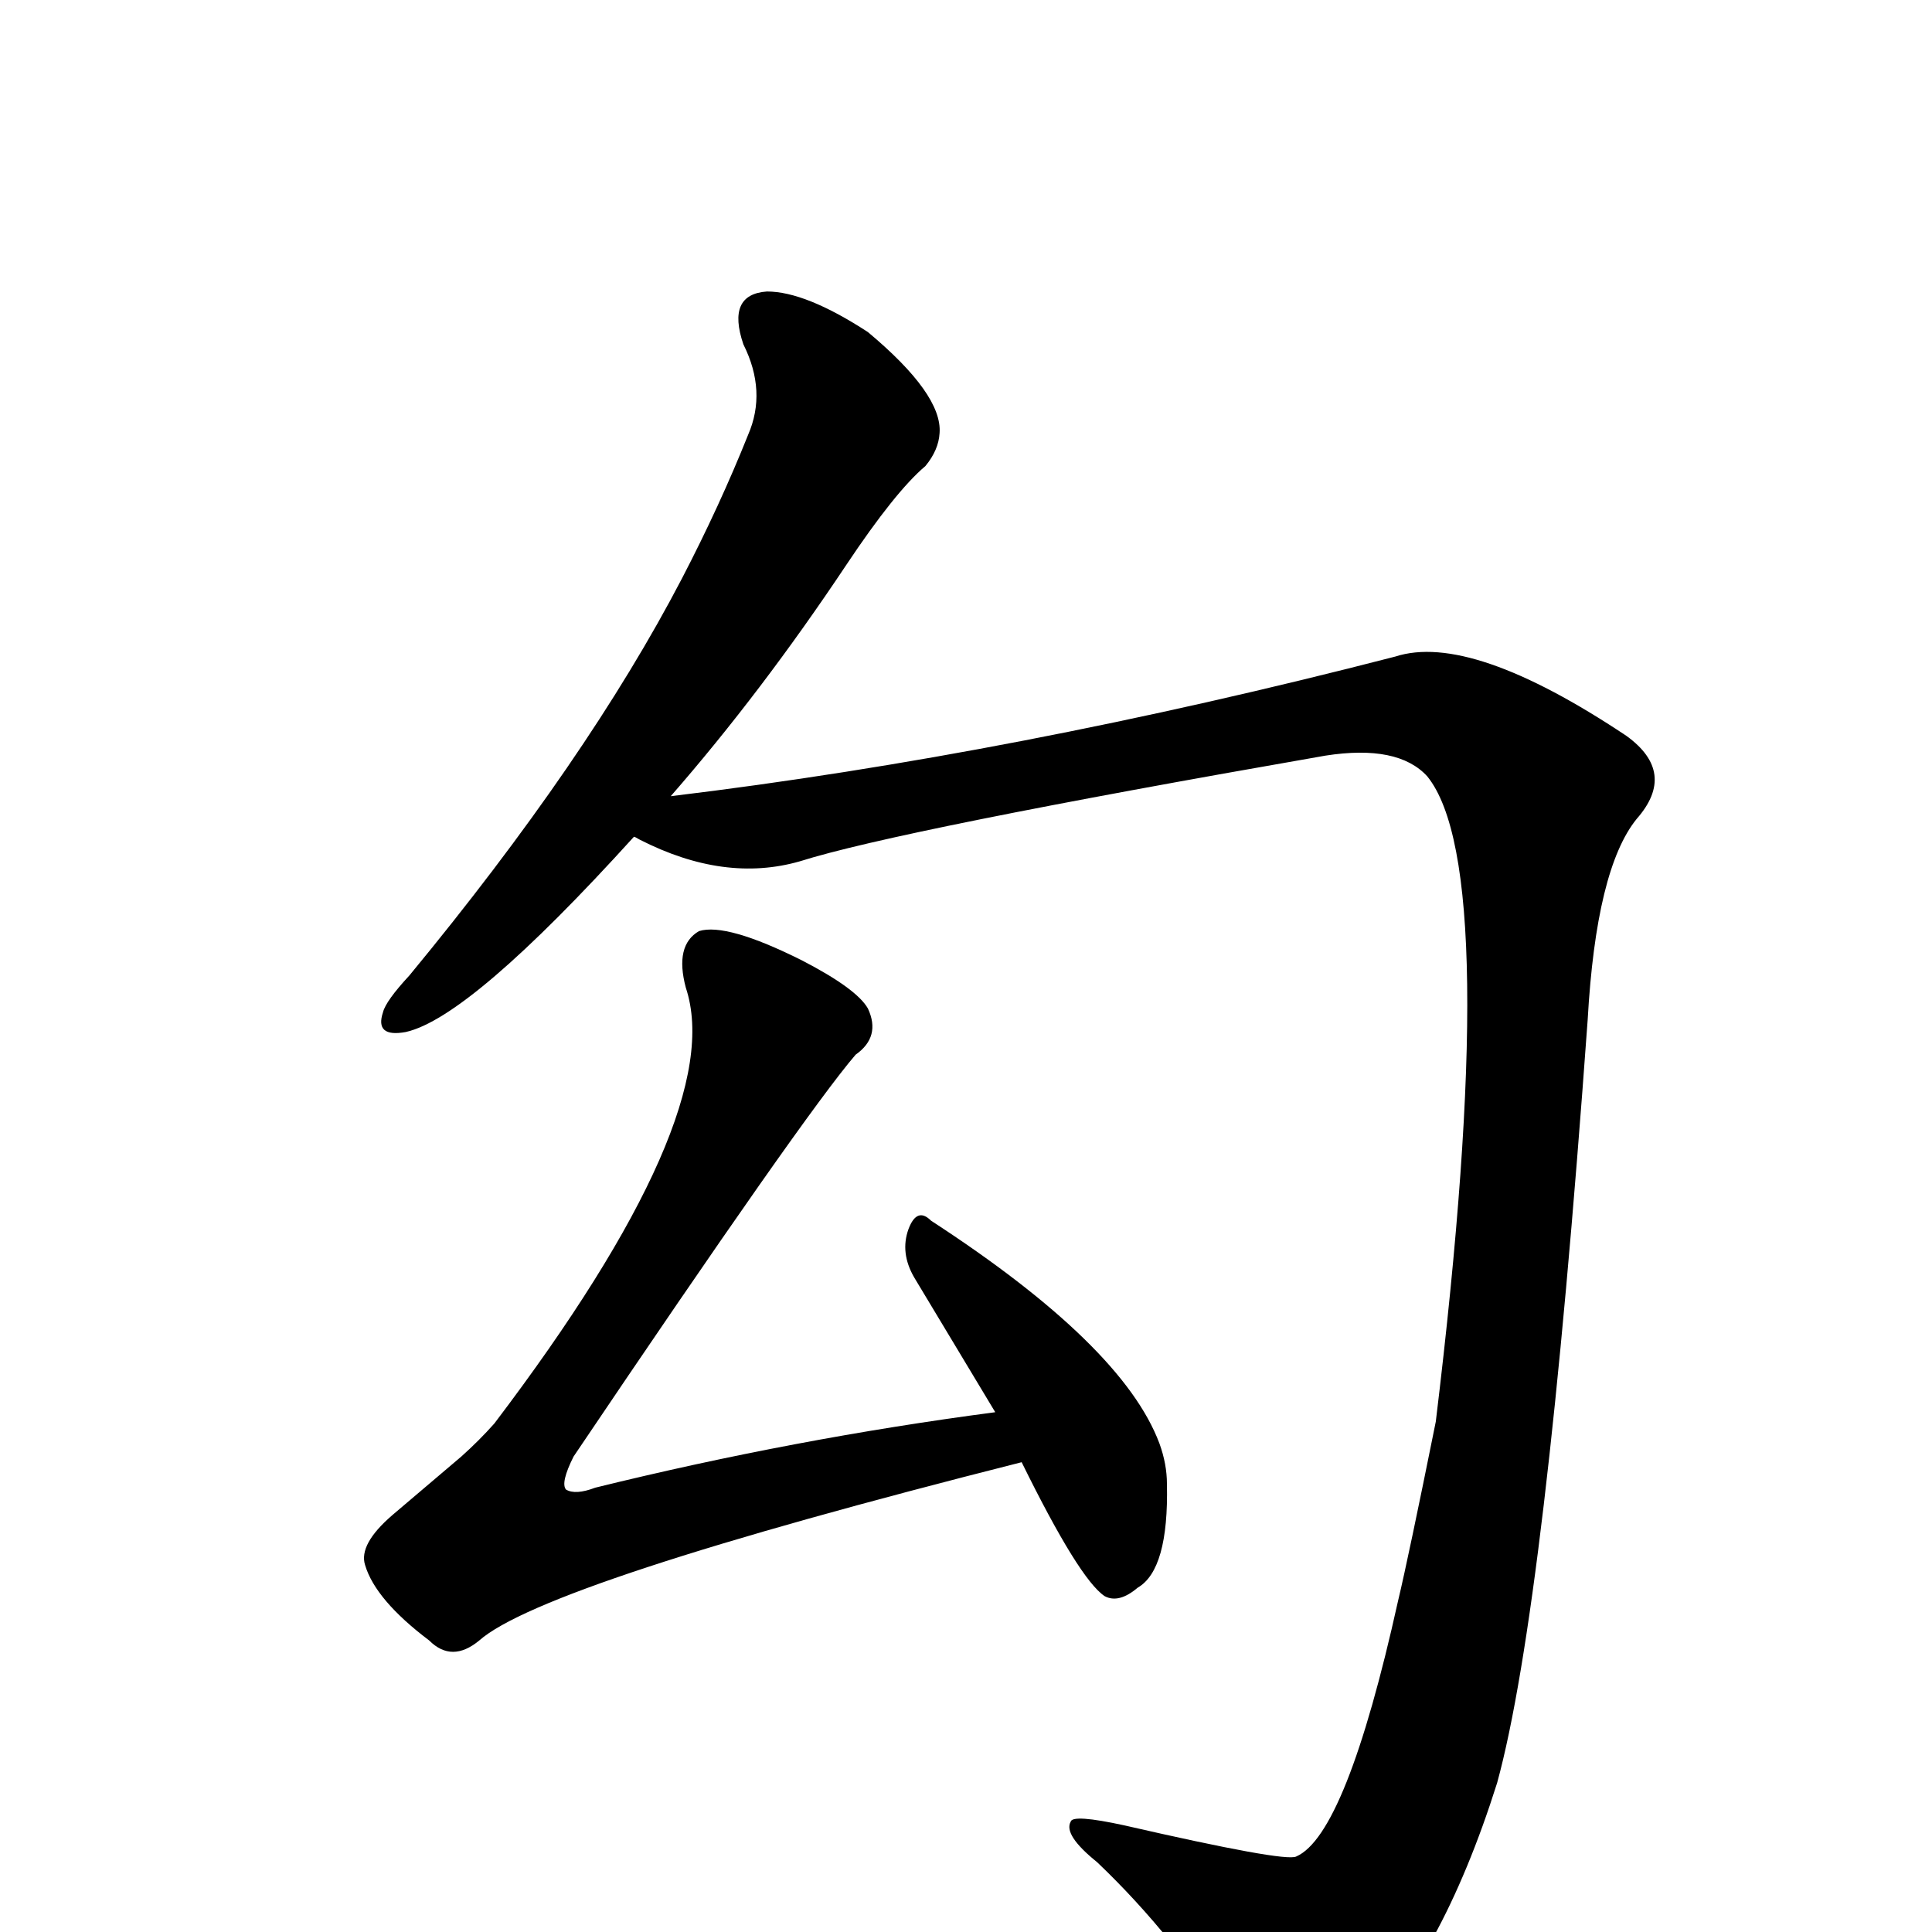 <?xml version="1.0" encoding="UTF-8" standalone="no"?>
<svg xmlns:svg="http://www.w3.org/2000/svg" xmlns="http://www.w3.org/2000/svg"
	version="1.1" width="100%" height="100%" viewBox="0 -410 2048 2048"
	id="uni52FE.svg"><defs id="defs1" />
<g id="g1">
 <path d="M 672,477 Q 498,669 430,684 Q 397,690 406,663 Q 409,651 434,624 Q 623,395 723,203 Q 763,126 793,51 Q 813,5 788,-45 Q 770,-98 813,-101 Q 854,-101 920,-58 Q 999,8 996,49 Q 995,67 981,84 Q 949,111 897,189 Q 807,324 711,434 Q 1076,390 1479,286 Q 1559,260 1724,370 Q 1778,409 1735,458 Q 1692,511 1683,671 Q 1638,1294 1587,1480 Q 1527,1670 1435,1757 Q 1406,1784 1384,1790 Q 1355,1799 1324,1761 L 1242,1650 Q 1205,1604 1163,1564 Q 1127,1535 1135,1521 Q 1137,1513 1192,1525 Q 1362,1564 1374,1558 Q 1427,1535 1482,1287 Q 1493,1241 1522,1097 Q 1593,512 1513,413 Q 1482,379 1405,391 Q 952,470 848,503 Q 768,526 678,480 Q 673,477 672,477 z" id="U_52FE_1" style="fill:currentColor" />
 <path d="M 1083,1140 Q 577,1268 508,1329 Q 479,1353 455,1329 Q 398,1286 387,1249 Q 380,1227 416,1196 L 489,1134 Q 508,1117 524,1099 Q 772,772 727,637 Q 715,592 741,577 Q 770,568 850,608 Q 908,638 920,659 Q 934,689 907,708 Q 852,772 608,1134 Q 594,1162 600,1169 Q 610,1175 631,1167 Q 842,1115 1055,1087 L 969,944 Q 954,918 963,893 Q 972,869 987,884 Q 1190,1016 1229,1120 Q 1237,1142 1237,1163 Q 1239,1254 1206,1273 Q 1186,1290 1171,1282 Q 1144,1264 1083,1140 z" id="U_52FE_2" style="fill:currentColor" />

</g>
</svg>

